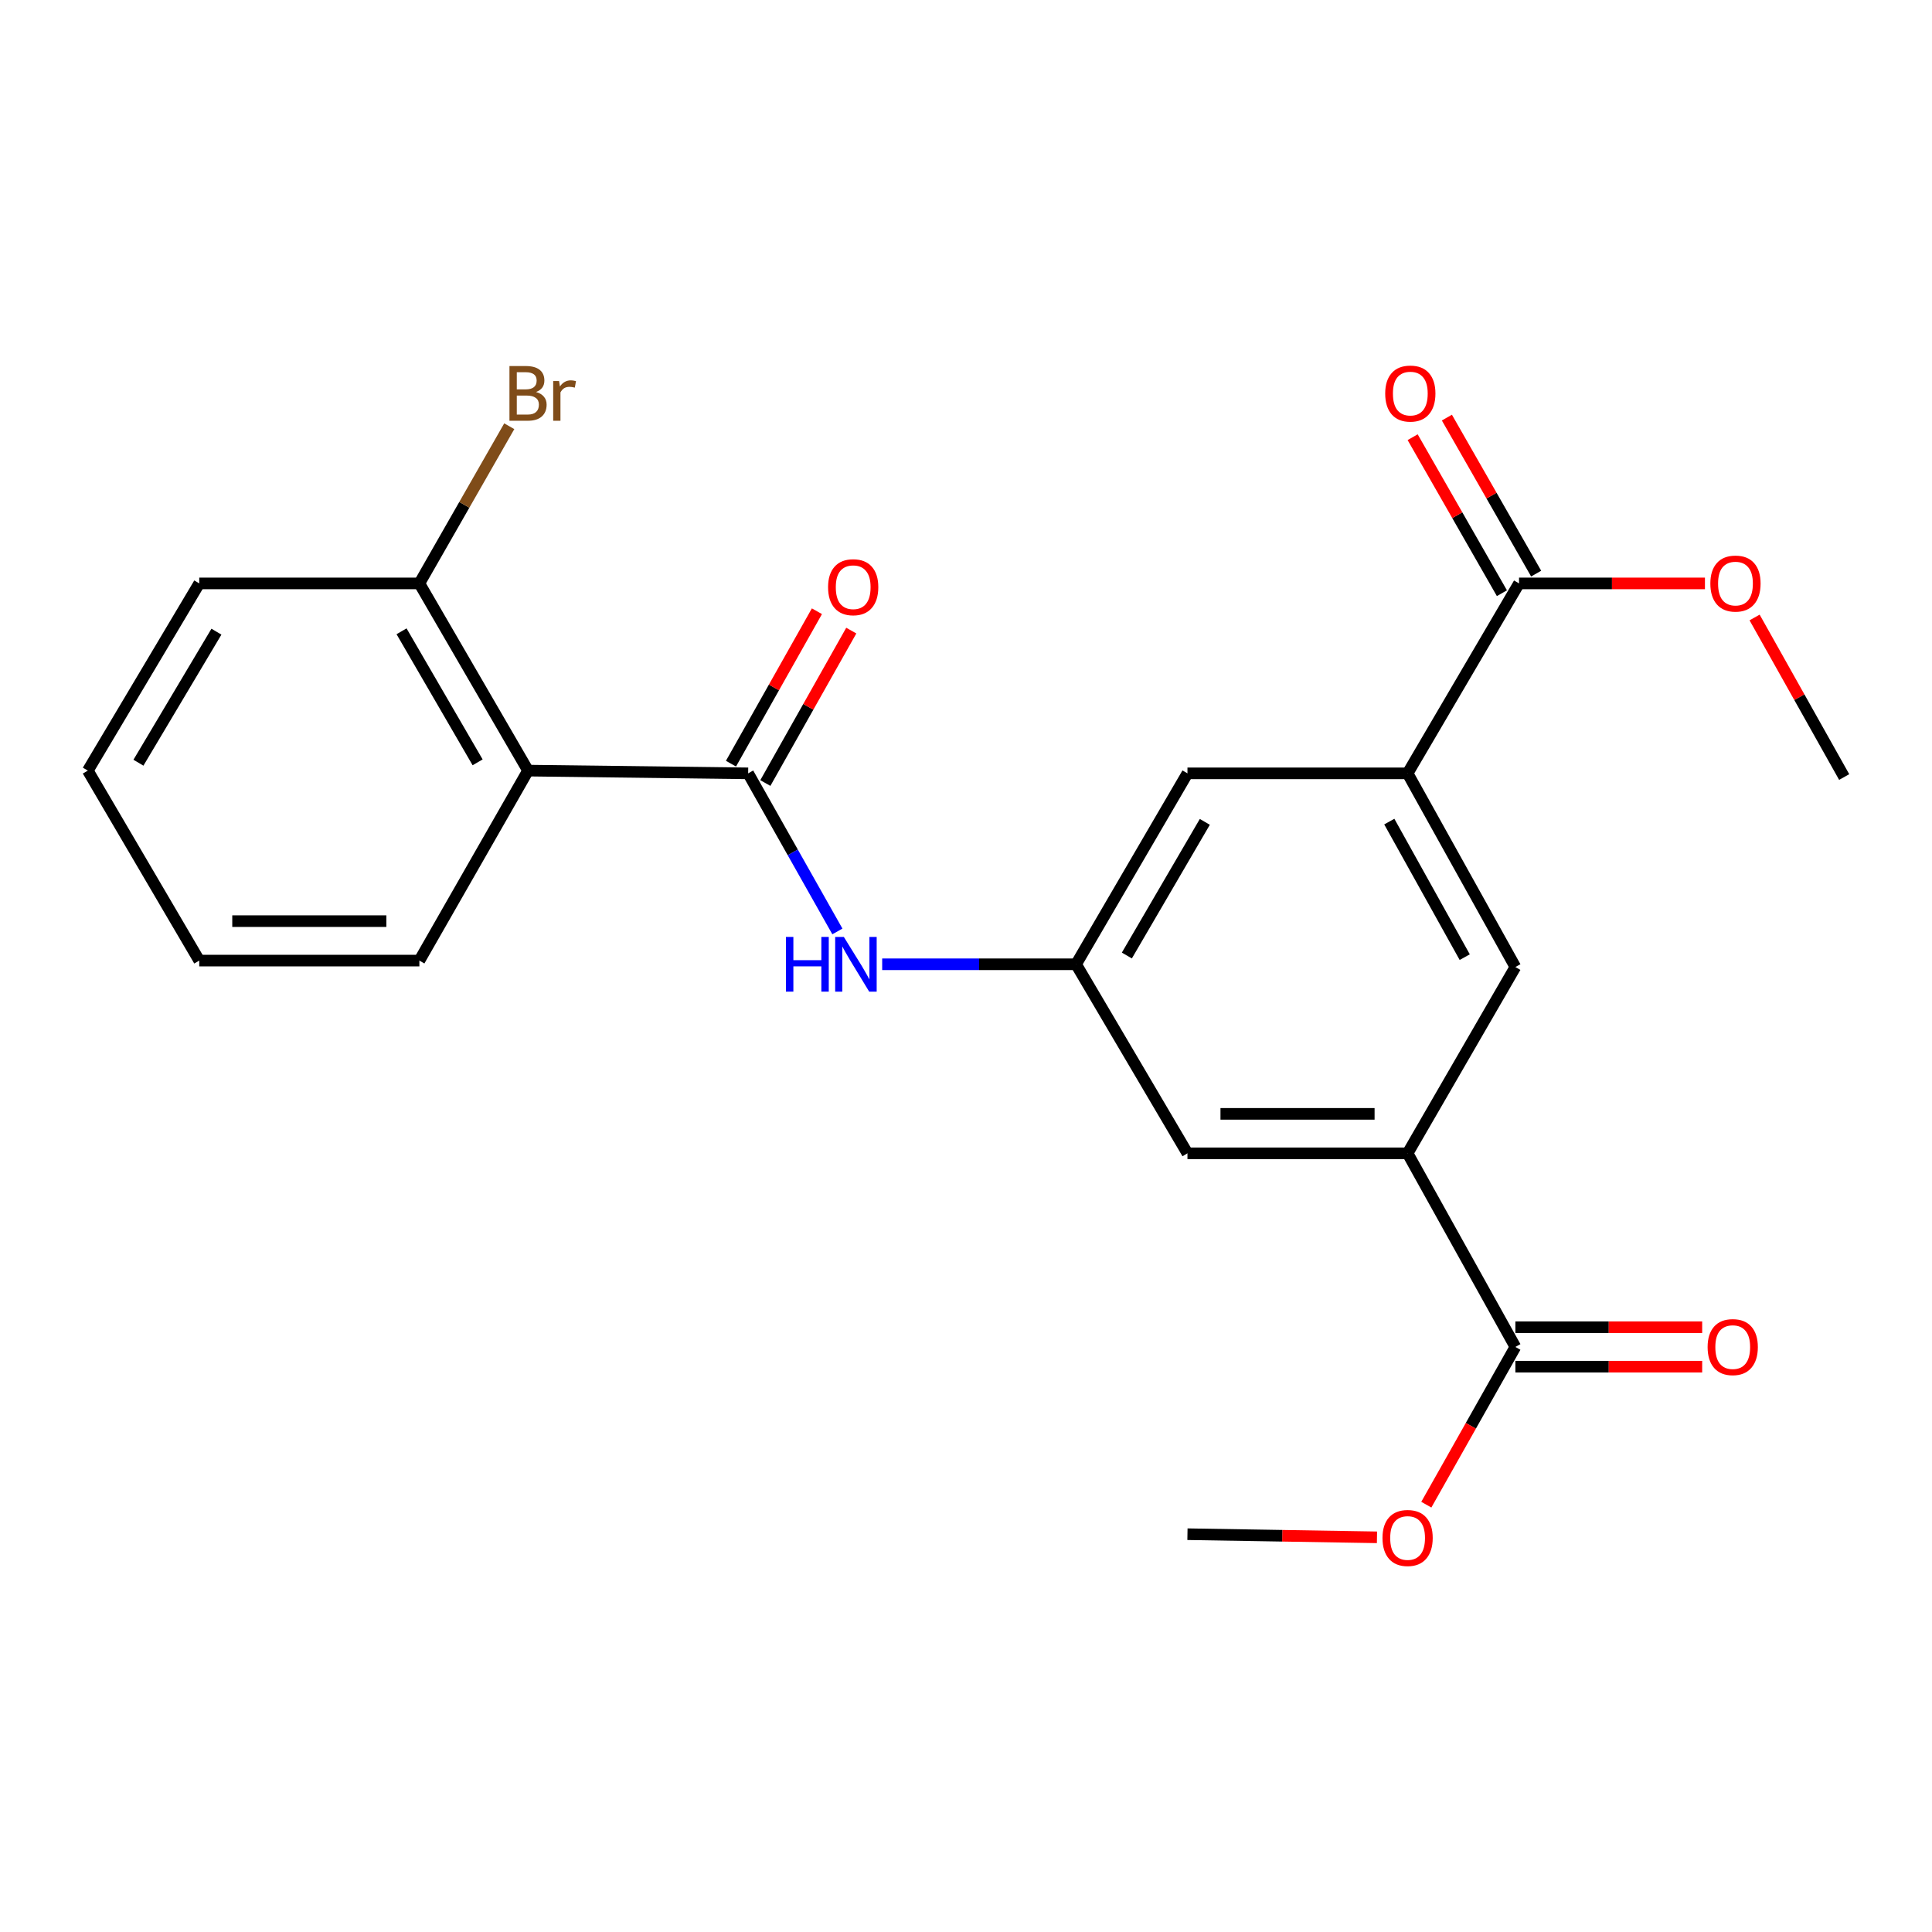 <?xml version='1.0' encoding='iso-8859-1'?>
<svg version='1.1' baseProfile='full'
              xmlns='http://www.w3.org/2000/svg'
                      xmlns:rdkit='http://www.rdkit.org/xml'
                      xmlns:xlink='http://www.w3.org/1999/xlink'
                  xml:space='preserve'
width='1000px' height='1000px' viewBox='0 0 1000 1000'>
<!-- END OF HEADER -->
<rect style='opacity:1.0;fill:#FFFFFF;stroke:none' width='1000' height='1000' x='0' y='0'> </rect>
<path class='bond-0' d='M 387.246,400.285 L 273.312,398.867' style='fill:none;fill-rule:evenodd;stroke:#000000;stroke-width:6px;stroke-linecap:butt;stroke-linejoin:miter;stroke-opacity:1' />
<path class='bond-3' d='M 387.246,400.285 L 410.339,441.198' style='fill:none;fill-rule:evenodd;stroke:#000000;stroke-width:6px;stroke-linecap:butt;stroke-linejoin:miter;stroke-opacity:1' />
<path class='bond-3' d='M 410.339,441.198 L 433.433,482.111' style='fill:none;fill-rule:evenodd;stroke:#0000FF;stroke-width:6px;stroke-linecap:butt;stroke-linejoin:miter;stroke-opacity:1' />
<path class='bond-11' d='M 396.14,405.299 L 418.381,365.848' style='fill:none;fill-rule:evenodd;stroke:#000000;stroke-width:6px;stroke-linecap:butt;stroke-linejoin:miter;stroke-opacity:1' />
<path class='bond-11' d='M 418.381,365.848 L 440.622,326.397' style='fill:none;fill-rule:evenodd;stroke:#FF0000;stroke-width:6px;stroke-linecap:butt;stroke-linejoin:miter;stroke-opacity:1' />
<path class='bond-11' d='M 378.352,395.271 L 400.593,355.82' style='fill:none;fill-rule:evenodd;stroke:#000000;stroke-width:6px;stroke-linecap:butt;stroke-linejoin:miter;stroke-opacity:1' />
<path class='bond-11' d='M 400.593,355.82 L 422.834,316.369' style='fill:none;fill-rule:evenodd;stroke:#FF0000;stroke-width:6px;stroke-linecap:butt;stroke-linejoin:miter;stroke-opacity:1' />
<path class='bond-10' d='M 273.312,398.867 L 217.065,301.972' style='fill:none;fill-rule:evenodd;stroke:#000000;stroke-width:6px;stroke-linecap:butt;stroke-linejoin:miter;stroke-opacity:1' />
<path class='bond-10' d='M 247.214,394.584 L 207.841,326.758' style='fill:none;fill-rule:evenodd;stroke:#000000;stroke-width:6px;stroke-linecap:butt;stroke-linejoin:miter;stroke-opacity:1' />
<path class='bond-17' d='M 273.312,398.867 L 217.065,497.202' style='fill:none;fill-rule:evenodd;stroke:#000000;stroke-width:6px;stroke-linecap:butt;stroke-linejoin:miter;stroke-opacity:1' />
<path class='bond-1' d='M 728.572,596.955 L 614.626,596.955' style='fill:none;fill-rule:evenodd;stroke:#000000;stroke-width:6px;stroke-linecap:butt;stroke-linejoin:miter;stroke-opacity:1' />
<path class='bond-1' d='M 711.48,576.535 L 631.718,576.535' style='fill:none;fill-rule:evenodd;stroke:#000000;stroke-width:6px;stroke-linecap:butt;stroke-linejoin:miter;stroke-opacity:1' />
<path class='bond-5' d='M 728.572,596.955 L 784.353,697.174' style='fill:none;fill-rule:evenodd;stroke:#000000;stroke-width:6px;stroke-linecap:butt;stroke-linejoin:miter;stroke-opacity:1' />
<path class='bond-7' d='M 728.572,596.955 L 784.353,500.526' style='fill:none;fill-rule:evenodd;stroke:#000000;stroke-width:6px;stroke-linecap:butt;stroke-linejoin:miter;stroke-opacity:1' />
<path class='bond-2' d='M 728.572,400.285 L 614.626,400.285' style='fill:none;fill-rule:evenodd;stroke:#000000;stroke-width:6px;stroke-linecap:butt;stroke-linejoin:miter;stroke-opacity:1' />
<path class='bond-4' d='M 728.572,400.285 L 786.248,301.972' style='fill:none;fill-rule:evenodd;stroke:#000000;stroke-width:6px;stroke-linecap:butt;stroke-linejoin:miter;stroke-opacity:1' />
<path class='bond-24' d='M 728.572,400.285 L 784.353,500.526' style='fill:none;fill-rule:evenodd;stroke:#000000;stroke-width:6px;stroke-linecap:butt;stroke-linejoin:miter;stroke-opacity:1' />
<path class='bond-24' d='M 719.095,425.251 L 758.142,495.419' style='fill:none;fill-rule:evenodd;stroke:#000000;stroke-width:6px;stroke-linecap:butt;stroke-linejoin:miter;stroke-opacity:1' />
<path class='bond-6' d='M 456.616,499.108 L 506.794,499.108' style='fill:none;fill-rule:evenodd;stroke:#0000FF;stroke-width:6px;stroke-linecap:butt;stroke-linejoin:miter;stroke-opacity:1' />
<path class='bond-6' d='M 506.794,499.108 L 556.973,499.108' style='fill:none;fill-rule:evenodd;stroke:#000000;stroke-width:6px;stroke-linecap:butt;stroke-linejoin:miter;stroke-opacity:1' />
<path class='bond-12' d='M 795.11,296.902 L 772.008,256.525' style='fill:none;fill-rule:evenodd;stroke:#000000;stroke-width:6px;stroke-linecap:butt;stroke-linejoin:miter;stroke-opacity:1' />
<path class='bond-12' d='M 772.008,256.525 L 748.906,216.148' style='fill:none;fill-rule:evenodd;stroke:#FF0000;stroke-width:6px;stroke-linecap:butt;stroke-linejoin:miter;stroke-opacity:1' />
<path class='bond-12' d='M 777.386,307.043 L 754.284,266.666' style='fill:none;fill-rule:evenodd;stroke:#000000;stroke-width:6px;stroke-linecap:butt;stroke-linejoin:miter;stroke-opacity:1' />
<path class='bond-12' d='M 754.284,266.666 L 731.182,226.289' style='fill:none;fill-rule:evenodd;stroke:#FF0000;stroke-width:6px;stroke-linecap:butt;stroke-linejoin:miter;stroke-opacity:1' />
<path class='bond-15' d='M 786.248,301.972 L 834.362,301.972' style='fill:none;fill-rule:evenodd;stroke:#000000;stroke-width:6px;stroke-linecap:butt;stroke-linejoin:miter;stroke-opacity:1' />
<path class='bond-15' d='M 834.362,301.972 L 882.475,301.972' style='fill:none;fill-rule:evenodd;stroke:#FF0000;stroke-width:6px;stroke-linecap:butt;stroke-linejoin:miter;stroke-opacity:1' />
<path class='bond-13' d='M 784.353,707.384 L 832.699,707.384' style='fill:none;fill-rule:evenodd;stroke:#000000;stroke-width:6px;stroke-linecap:butt;stroke-linejoin:miter;stroke-opacity:1' />
<path class='bond-13' d='M 832.699,707.384 L 881.045,707.384' style='fill:none;fill-rule:evenodd;stroke:#FF0000;stroke-width:6px;stroke-linecap:butt;stroke-linejoin:miter;stroke-opacity:1' />
<path class='bond-13' d='M 784.353,686.964 L 832.699,686.964' style='fill:none;fill-rule:evenodd;stroke:#000000;stroke-width:6px;stroke-linecap:butt;stroke-linejoin:miter;stroke-opacity:1' />
<path class='bond-13' d='M 832.699,686.964 L 881.045,686.964' style='fill:none;fill-rule:evenodd;stroke:#FF0000;stroke-width:6px;stroke-linecap:butt;stroke-linejoin:miter;stroke-opacity:1' />
<path class='bond-14' d='M 784.353,697.174 L 761.306,737.996' style='fill:none;fill-rule:evenodd;stroke:#000000;stroke-width:6px;stroke-linecap:butt;stroke-linejoin:miter;stroke-opacity:1' />
<path class='bond-14' d='M 761.306,737.996 L 738.258,778.818' style='fill:none;fill-rule:evenodd;stroke:#FF0000;stroke-width:6px;stroke-linecap:butt;stroke-linejoin:miter;stroke-opacity:1' />
<path class='bond-8' d='M 556.973,499.108 L 614.626,400.285' style='fill:none;fill-rule:evenodd;stroke:#000000;stroke-width:6px;stroke-linecap:butt;stroke-linejoin:miter;stroke-opacity:1' />
<path class='bond-8' d='M 583.259,494.575 L 623.616,425.398' style='fill:none;fill-rule:evenodd;stroke:#000000;stroke-width:6px;stroke-linecap:butt;stroke-linejoin:miter;stroke-opacity:1' />
<path class='bond-9' d='M 556.973,499.108 L 614.626,596.955' style='fill:none;fill-rule:evenodd;stroke:#000000;stroke-width:6px;stroke-linecap:butt;stroke-linejoin:miter;stroke-opacity:1' />
<path class='bond-16' d='M 217.065,301.972 L 240.329,261.295' style='fill:none;fill-rule:evenodd;stroke:#000000;stroke-width:6px;stroke-linecap:butt;stroke-linejoin:miter;stroke-opacity:1' />
<path class='bond-16' d='M 240.329,261.295 L 263.593,220.618' style='fill:none;fill-rule:evenodd;stroke:#7F4C19;stroke-width:6px;stroke-linecap:butt;stroke-linejoin:miter;stroke-opacity:1' />
<path class='bond-18' d='M 217.065,301.972 L 103.131,301.972' style='fill:none;fill-rule:evenodd;stroke:#000000;stroke-width:6px;stroke-linecap:butt;stroke-linejoin:miter;stroke-opacity:1' />
<path class='bond-20' d='M 712.723,795.714 L 663.674,794.908' style='fill:none;fill-rule:evenodd;stroke:#FF0000;stroke-width:6px;stroke-linecap:butt;stroke-linejoin:miter;stroke-opacity:1' />
<path class='bond-20' d='M 663.674,794.908 L 614.626,794.102' style='fill:none;fill-rule:evenodd;stroke:#000000;stroke-width:6px;stroke-linecap:butt;stroke-linejoin:miter;stroke-opacity:1' />
<path class='bond-19' d='M 908.177,319.606 L 931.361,360.898' style='fill:none;fill-rule:evenodd;stroke:#FF0000;stroke-width:6px;stroke-linecap:butt;stroke-linejoin:miter;stroke-opacity:1' />
<path class='bond-19' d='M 931.361,360.898 L 954.545,402.191' style='fill:none;fill-rule:evenodd;stroke:#000000;stroke-width:6px;stroke-linecap:butt;stroke-linejoin:miter;stroke-opacity:1' />
<path class='bond-21' d='M 217.065,497.202 L 103.131,497.202' style='fill:none;fill-rule:evenodd;stroke:#000000;stroke-width:6px;stroke-linecap:butt;stroke-linejoin:miter;stroke-opacity:1' />
<path class='bond-21' d='M 199.975,476.782 L 120.221,476.782' style='fill:none;fill-rule:evenodd;stroke:#000000;stroke-width:6px;stroke-linecap:butt;stroke-linejoin:miter;stroke-opacity:1' />
<path class='bond-23' d='M 103.131,301.972 L 45.455,398.867' style='fill:none;fill-rule:evenodd;stroke:#000000;stroke-width:6px;stroke-linecap:butt;stroke-linejoin:miter;stroke-opacity:1' />
<path class='bond-23' d='M 112.026,326.951 L 71.653,394.777' style='fill:none;fill-rule:evenodd;stroke:#000000;stroke-width:6px;stroke-linecap:butt;stroke-linejoin:miter;stroke-opacity:1' />
<path class='bond-22' d='M 103.131,497.202 L 45.455,398.867' style='fill:none;fill-rule:evenodd;stroke:#000000;stroke-width:6px;stroke-linecap:butt;stroke-linejoin:miter;stroke-opacity:1' />
<path  class='atom-4' d='M 406.807 484.948
L 410.647 484.948
L 410.647 496.988
L 425.127 496.988
L 425.127 484.948
L 428.967 484.948
L 428.967 513.268
L 425.127 513.268
L 425.127 500.188
L 410.647 500.188
L 410.647 513.268
L 406.807 513.268
L 406.807 484.948
' fill='#0000FF'/>
<path  class='atom-4' d='M 436.767 484.948
L 446.047 499.948
Q 446.967 501.428, 448.447 504.108
Q 449.927 506.788, 450.007 506.948
L 450.007 484.948
L 453.767 484.948
L 453.767 513.268
L 449.887 513.268
L 439.927 496.868
Q 438.767 494.948, 437.527 492.748
Q 436.327 490.548, 435.967 489.868
L 435.967 513.268
L 432.287 513.268
L 432.287 484.948
L 436.767 484.948
' fill='#0000FF'/>
<path  class='atom-12' d='M 428.609 303.935
Q 428.609 297.135, 431.969 293.335
Q 435.329 289.535, 441.609 289.535
Q 447.889 289.535, 451.249 293.335
Q 454.609 297.135, 454.609 303.935
Q 454.609 310.815, 451.209 314.735
Q 447.809 318.615, 441.609 318.615
Q 435.369 318.615, 431.969 314.735
Q 428.609 310.855, 428.609 303.935
M 441.609 315.415
Q 445.929 315.415, 448.249 312.535
Q 450.609 309.615, 450.609 303.935
Q 450.609 298.375, 448.249 295.575
Q 445.929 292.735, 441.609 292.735
Q 437.289 292.735, 434.929 295.535
Q 432.609 298.335, 432.609 303.935
Q 432.609 309.655, 434.929 312.535
Q 437.289 315.415, 441.609 315.415
' fill='#FF0000'/>
<path  class='atom-13' d='M 716.978 203.706
Q 716.978 196.906, 720.338 193.106
Q 723.698 189.306, 729.978 189.306
Q 736.258 189.306, 739.618 193.106
Q 742.978 196.906, 742.978 203.706
Q 742.978 210.586, 739.578 214.506
Q 736.178 218.386, 729.978 218.386
Q 723.738 218.386, 720.338 214.506
Q 716.978 210.626, 716.978 203.706
M 729.978 215.186
Q 734.298 215.186, 736.618 212.306
Q 738.978 209.386, 738.978 203.706
Q 738.978 198.146, 736.618 195.346
Q 734.298 192.506, 729.978 192.506
Q 725.658 192.506, 723.298 195.306
Q 720.978 198.106, 720.978 203.706
Q 720.978 209.426, 723.298 212.306
Q 725.658 215.186, 729.978 215.186
' fill='#FF0000'/>
<path  class='atom-14' d='M 883.858 697.254
Q 883.858 690.454, 887.218 686.654
Q 890.578 682.854, 896.858 682.854
Q 903.138 682.854, 906.498 686.654
Q 909.858 690.454, 909.858 697.254
Q 909.858 704.134, 906.458 708.054
Q 903.058 711.934, 896.858 711.934
Q 890.618 711.934, 887.218 708.054
Q 883.858 704.174, 883.858 697.254
M 896.858 708.734
Q 901.178 708.734, 903.498 705.854
Q 905.858 702.934, 905.858 697.254
Q 905.858 691.694, 903.498 688.894
Q 901.178 686.054, 896.858 686.054
Q 892.538 686.054, 890.178 688.854
Q 887.858 691.654, 887.858 697.254
Q 887.858 702.974, 890.178 705.854
Q 892.538 708.734, 896.858 708.734
' fill='#FF0000'/>
<path  class='atom-15' d='M 715.572 796.054
Q 715.572 789.254, 718.932 785.454
Q 722.292 781.654, 728.572 781.654
Q 734.852 781.654, 738.212 785.454
Q 741.572 789.254, 741.572 796.054
Q 741.572 802.934, 738.172 806.854
Q 734.772 810.734, 728.572 810.734
Q 722.332 810.734, 718.932 806.854
Q 715.572 802.974, 715.572 796.054
M 728.572 807.534
Q 732.892 807.534, 735.212 804.654
Q 737.572 801.734, 737.572 796.054
Q 737.572 790.494, 735.212 787.694
Q 732.892 784.854, 728.572 784.854
Q 724.252 784.854, 721.892 787.654
Q 719.572 790.454, 719.572 796.054
Q 719.572 801.774, 721.892 804.654
Q 724.252 807.534, 728.572 807.534
' fill='#FF0000'/>
<path  class='atom-16' d='M 885.276 302.052
Q 885.276 295.252, 888.636 291.452
Q 891.996 287.652, 898.276 287.652
Q 904.556 287.652, 907.916 291.452
Q 911.276 295.252, 911.276 302.052
Q 911.276 308.932, 907.876 312.852
Q 904.476 316.732, 898.276 316.732
Q 892.036 316.732, 888.636 312.852
Q 885.276 308.972, 885.276 302.052
M 898.276 313.532
Q 902.596 313.532, 904.916 310.652
Q 907.276 307.732, 907.276 302.052
Q 907.276 296.492, 904.916 293.692
Q 902.596 290.852, 898.276 290.852
Q 893.956 290.852, 891.596 293.652
Q 889.276 296.452, 889.276 302.052
Q 889.276 307.772, 891.596 310.652
Q 893.956 313.532, 898.276 313.532
' fill='#FF0000'/>
<path  class='atom-17' d='M 277.452 202.906
Q 280.172 203.666, 281.532 205.346
Q 282.932 206.986, 282.932 209.426
Q 282.932 213.346, 280.412 215.586
Q 277.932 217.786, 273.212 217.786
L 263.692 217.786
L 263.692 189.466
L 272.052 189.466
Q 276.892 189.466, 279.332 191.426
Q 281.772 193.386, 281.772 196.986
Q 281.772 201.266, 277.452 202.906
M 267.492 192.666
L 267.492 201.546
L 272.052 201.546
Q 274.852 201.546, 276.292 200.426
Q 277.772 199.266, 277.772 196.986
Q 277.772 192.666, 272.052 192.666
L 267.492 192.666
M 273.212 214.586
Q 275.972 214.586, 277.452 213.266
Q 278.932 211.946, 278.932 209.426
Q 278.932 207.106, 277.292 205.946
Q 275.692 204.746, 272.612 204.746
L 267.492 204.746
L 267.492 214.586
L 273.212 214.586
' fill='#7F4C19'/>
<path  class='atom-17' d='M 289.372 197.226
L 289.812 200.066
Q 291.972 196.866, 295.492 196.866
Q 296.612 196.866, 298.132 197.266
L 297.532 200.626
Q 295.812 200.226, 294.852 200.226
Q 293.172 200.226, 292.052 200.906
Q 290.972 201.546, 290.092 203.106
L 290.092 217.786
L 286.332 217.786
L 286.332 197.226
L 289.372 197.226
' fill='#7F4C19'/>
</svg>
